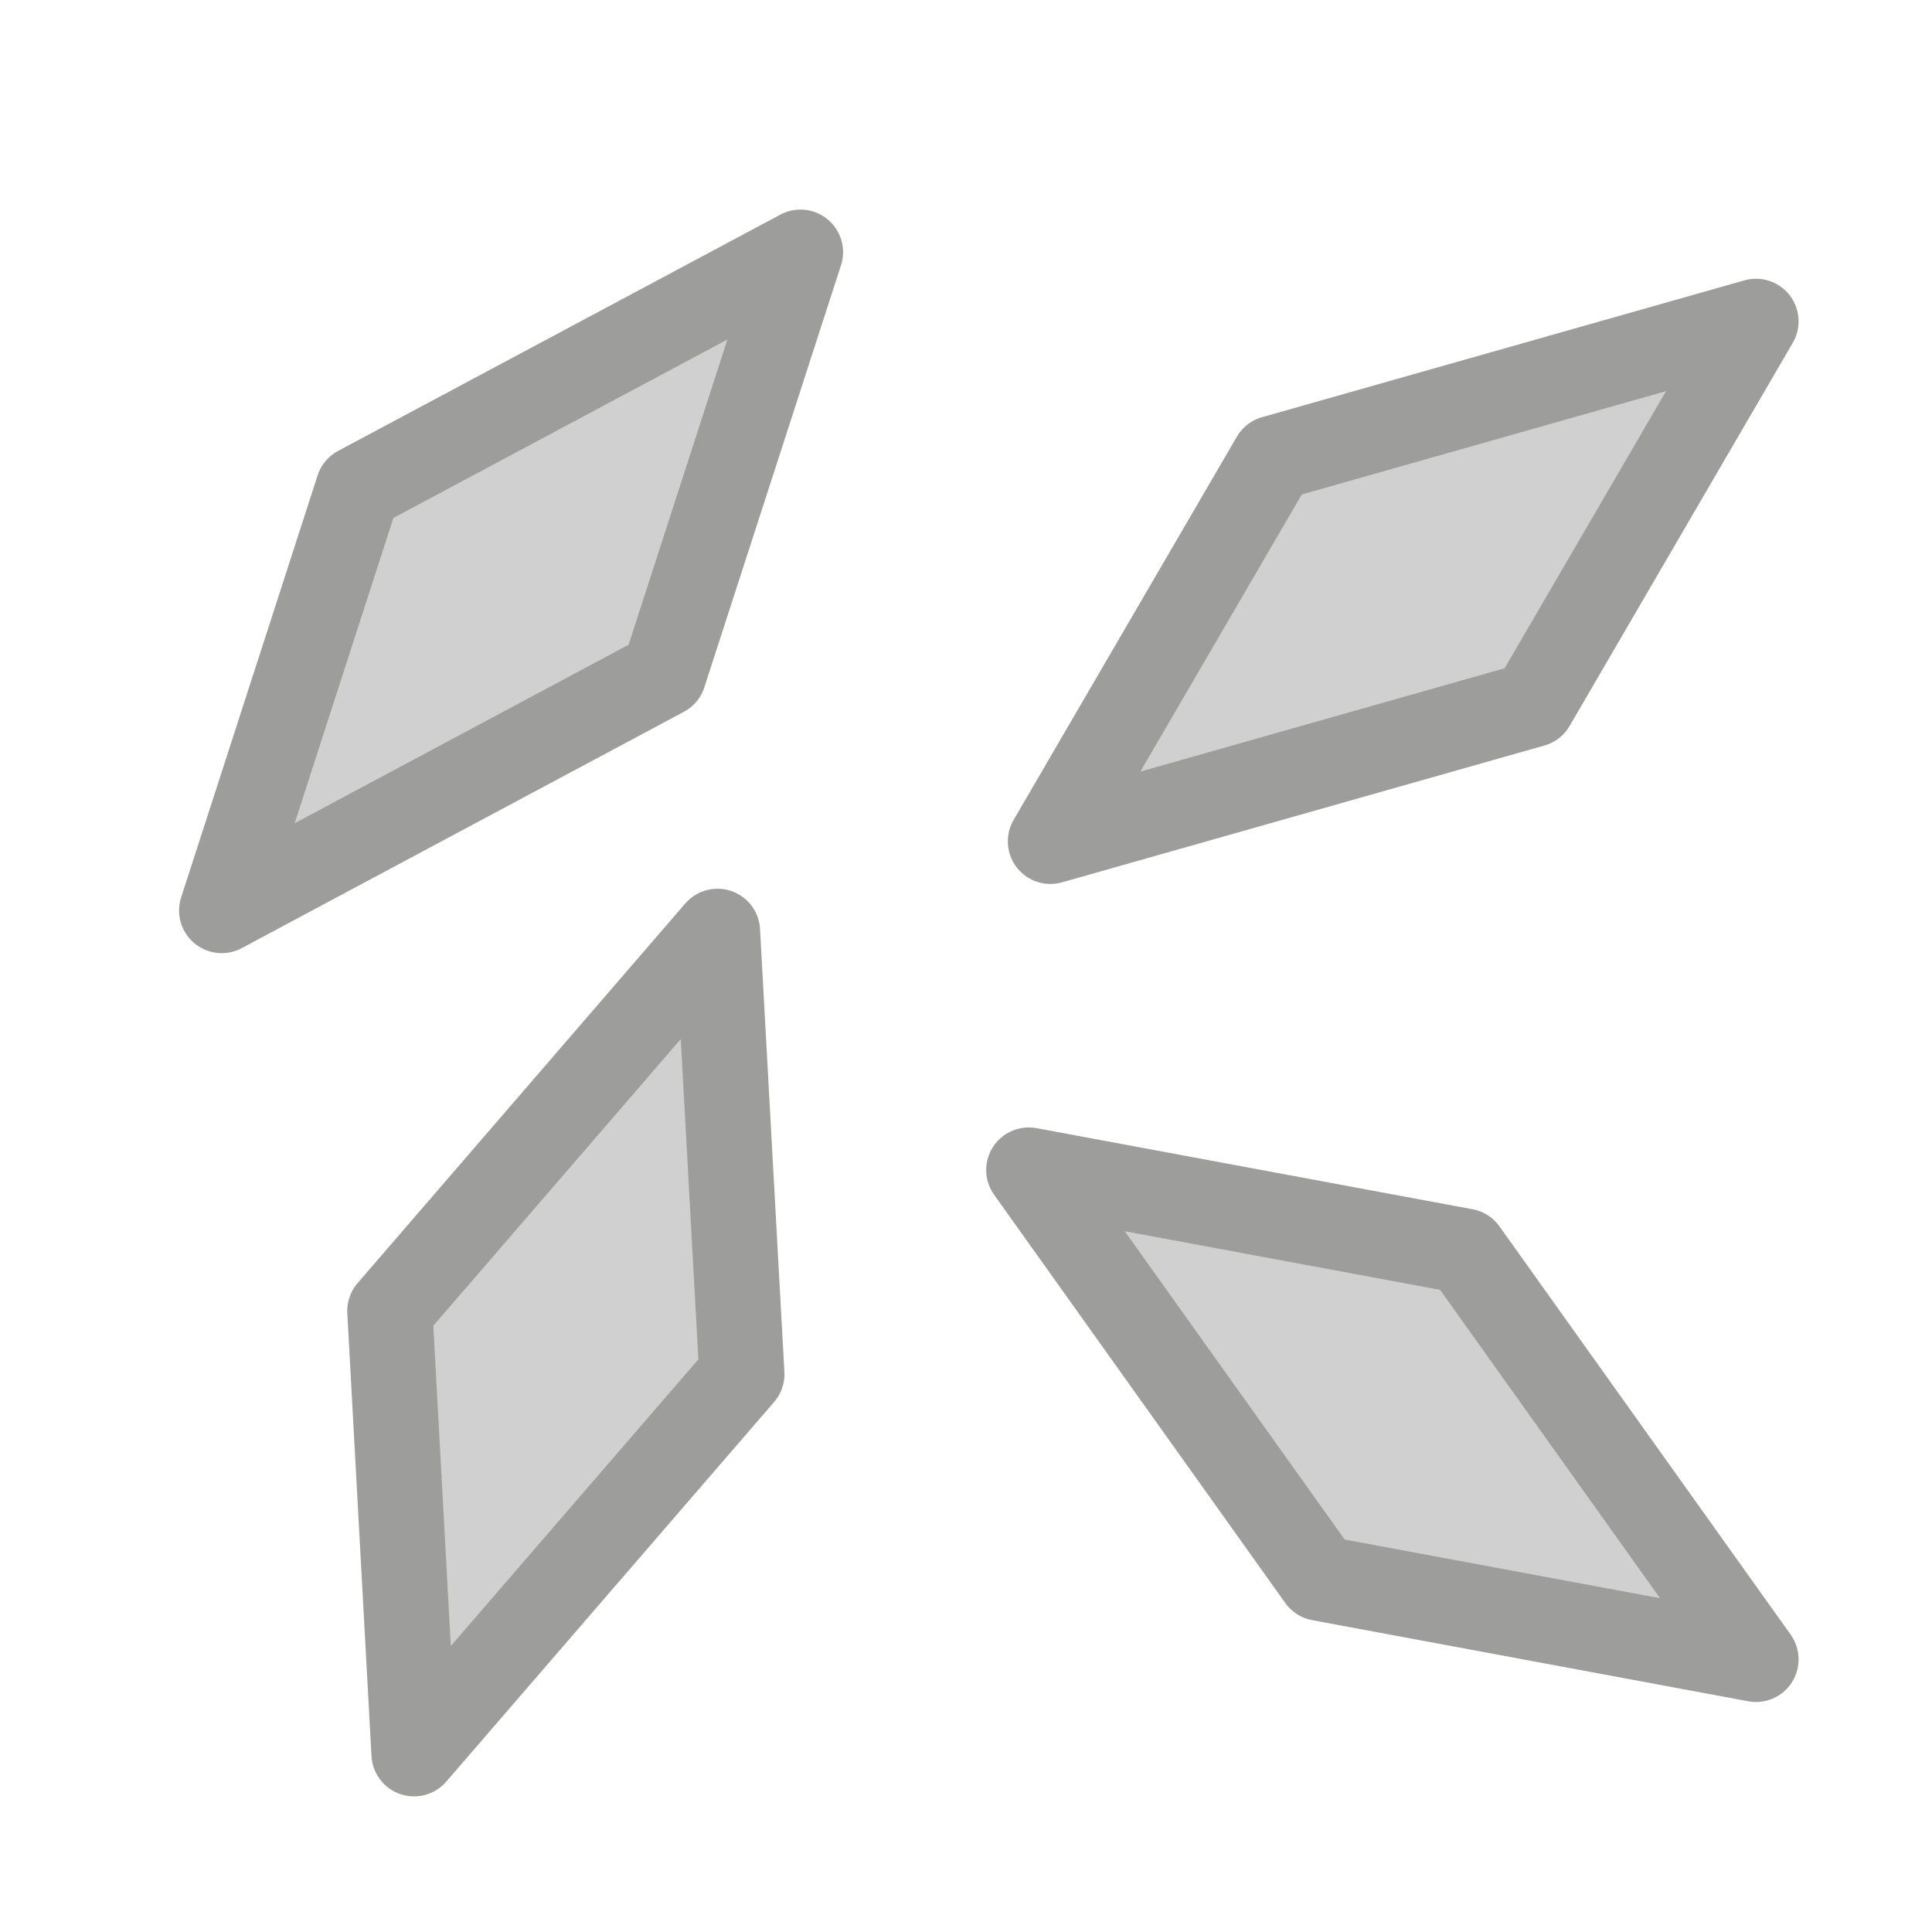 <?xml version="1.0" encoding="utf-8"?>
<!-- Generator: Adobe Illustrator 24.0.1, SVG Export Plug-In . SVG Version: 6.00 Build 0)  -->
<svg version="1.1" id="Layer_1" xmlns="http://www.w3.org/2000/svg" xmlns:xlink="http://www.w3.org/1999/xlink" x="0px" y="0px"
	 viewBox="0 0 11.339 11.339" style="enable-background:new 0 0 11.339 11.339;" xml:space="preserve">
<style type="text/css">
	.st0{fill:#D0D0D0;stroke:#9D9D9C;stroke-width:0.5;stroke-linecap:round;stroke-linejoin:round;stroke-miterlimit:10;}
	.st1{opacity:0.5;fill:#E8F6FE;}
	.st2{clip-path:url(#SVGID_2_);}
	.st3{fill:#D0D0D0;stroke:#9D9D9C;stroke-width:0.404;stroke-linecap:round;stroke-linejoin:round;stroke-miterlimit:10;}
	.st4{fill:#D0D0D0;stroke:#9D9D9C;stroke-width:0.386;stroke-linecap:round;stroke-linejoin:round;stroke-miterlimit:10;}
	.st5{fill:#D0D0D0;stroke:#9D9D9C;stroke-width:0.429;stroke-linecap:round;stroke-linejoin:round;stroke-miterlimit:10;}
	.st6{fill:#D0D0D0;stroke:#9D9D9C;stroke-width:0.383;stroke-linecap:round;stroke-linejoin:round;stroke-miterlimit:10;}
	.st7{fill:#D0D0D0;stroke:#9D9D9C;stroke-width:0.395;stroke-linecap:round;stroke-linejoin:round;stroke-miterlimit:10;}
	.st8{fill:#D0D0D0;stroke:#9D9D9C;stroke-width:0.375;stroke-linecap:round;stroke-linejoin:round;stroke-miterlimit:10;}
	.st9{fill:#D0D0D0;stroke:#9D9D9C;stroke-width:0.377;stroke-linecap:round;stroke-linejoin:round;stroke-miterlimit:10;}
	.st10{fill:#D0D0D0;stroke:#9D9D9C;stroke-width:0.401;stroke-linecap:round;stroke-linejoin:round;stroke-miterlimit:10;}
	.st11{fill:#D0D0D0;stroke:#9D9D9C;stroke-width:0.414;stroke-linecap:round;stroke-linejoin:round;stroke-miterlimit:10;}
	.st12{fill:#D0D0D0;stroke:#9D9D9C;stroke-width:0.454;stroke-linecap:round;stroke-linejoin:round;stroke-miterlimit:10;}
	.st13{fill:#D0D0D0;stroke:#9D9D9C;stroke-width:0.434;stroke-linecap:round;stroke-linejoin:round;stroke-miterlimit:10;}
	.st14{fill:#D0D0D0;stroke:#9D9D9C;stroke-width:0.431;stroke-linecap:round;stroke-linejoin:round;stroke-miterlimit:10;}
	.st15{fill:#D0D0D0;stroke:#9D9D9C;stroke-width:0.428;stroke-linecap:round;stroke-linejoin:round;stroke-miterlimit:10;}
	.st16{fill:#D0D0D0;stroke:#9D9D9C;stroke-width:0.389;stroke-linecap:round;stroke-linejoin:round;stroke-miterlimit:10;}
	.st17{fill:#D0D0D0;stroke:#9D9D9C;stroke-width:0.435;stroke-linecap:round;stroke-linejoin:round;stroke-miterlimit:10;}
	.st18{fill:#D0D0D0;stroke:#9D9D9C;stroke-width:0.406;stroke-linecap:round;stroke-linejoin:round;stroke-miterlimit:10;}
	.st19{fill:#D0D0D0;stroke:#9D9D9C;stroke-width:0.395;stroke-linecap:round;stroke-linejoin:round;stroke-miterlimit:10;}
	.st20{fill:#D0D0D0;stroke:#9D9D9C;stroke-width:0.46;stroke-linecap:round;stroke-linejoin:round;stroke-miterlimit:10;}
	.st21{fill:#D0D0D0;stroke:#9D9D9C;stroke-width:0.397;stroke-linecap:round;stroke-linejoin:round;stroke-miterlimit:10;}
	.st22{fill:#D0D0D0;stroke:#9D9D9C;stroke-width:0.419;stroke-linecap:round;stroke-linejoin:round;stroke-miterlimit:10;}
	.st23{fill:#D0D0D0;stroke:#9D9D9C;stroke-width:0.425;stroke-linecap:round;stroke-linejoin:round;stroke-miterlimit:10;}
	.st24{fill:#D0D0D0;stroke:#9D9D9C;stroke-width:0.41;stroke-linecap:round;stroke-linejoin:round;stroke-miterlimit:10;}
	.st25{fill:#D0D0D0;stroke:#9D9D9C;stroke-width:0.415;stroke-linecap:round;stroke-linejoin:round;stroke-miterlimit:10;}
	.st26{fill:#D0D0D0;stroke:#9D9D9C;stroke-width:0.438;stroke-linecap:round;stroke-linejoin:round;stroke-miterlimit:10;}
	.st27{fill:#D0D0D0;stroke:#9D9D9C;stroke-width:0.376;stroke-linecap:round;stroke-linejoin:round;stroke-miterlimit:10;}
	.st28{fill:#D0D0D0;stroke:#9D9D9C;stroke-width:0.394;stroke-linecap:round;stroke-linejoin:round;stroke-miterlimit:10;}
	.st29{fill:#D0D0D0;stroke:#9D9D9C;stroke-width:0.404;stroke-linecap:round;stroke-linejoin:round;stroke-miterlimit:10;}
	.st30{fill:#D0D0D0;stroke:#9D9D9C;stroke-width:0.385;stroke-linecap:round;stroke-linejoin:round;stroke-miterlimit:10;}
	.st31{fill:#D0D0D0;stroke:#9D9D9C;stroke-width:0.385;stroke-linecap:round;stroke-linejoin:round;stroke-miterlimit:10;}
	.st32{fill:#D0D0D0;stroke:#9D9D9C;stroke-width:0.457;stroke-linecap:round;stroke-linejoin:round;stroke-miterlimit:10;}
	.st33{fill:#D0D0D0;stroke:#9D9D9C;stroke-width:0.384;stroke-linecap:round;stroke-linejoin:round;stroke-miterlimit:10;}
	.st34{fill:#D0D0D0;stroke:#9D9D9C;stroke-width:0.421;stroke-linecap:round;stroke-linejoin:round;stroke-miterlimit:10;}
	.st35{fill:#D0D0D0;stroke:#9D9D9C;stroke-width:0.43;stroke-linecap:round;stroke-linejoin:round;stroke-miterlimit:10;}
	.st36{fill:#D0D0D0;stroke:#9D9D9C;stroke-width:0.456;stroke-linecap:round;stroke-linejoin:round;stroke-miterlimit:10;}
	.st37{fill:#D0D0D0;stroke:#9D9D9C;stroke-width:0.425;stroke-linecap:round;stroke-linejoin:round;stroke-miterlimit:10;}
	.st38{fill:#D0D0D0;stroke:#9D9D9C;stroke-width:0.379;stroke-linecap:round;stroke-linejoin:round;stroke-miterlimit:10;}
	.st39{fill:#D0D0D0;stroke:#9D9D9C;stroke-width:0.398;stroke-linecap:round;stroke-linejoin:round;stroke-miterlimit:10;}
	.st40{fill:#D0D0D0;stroke:#9D9D9C;stroke-width:0.404;stroke-linecap:round;stroke-linejoin:round;stroke-miterlimit:10;}
	.st41{fill:#D0D0D0;stroke:#9D9D9C;stroke-width:0.406;stroke-linecap:round;stroke-linejoin:round;stroke-miterlimit:10;}
	.st42{fill:#D0D0D0;stroke:#9D9D9C;stroke-width:0.387;stroke-linecap:round;stroke-linejoin:round;stroke-miterlimit:10;}
	.st43{fill:#D0D0D0;stroke:#9D9D9C;stroke-width:0.444;stroke-linecap:round;stroke-linejoin:round;stroke-miterlimit:10;}
	.st44{fill:#D0D0D0;stroke:#9D9D9C;stroke-width:0.424;stroke-linecap:round;stroke-linejoin:round;stroke-miterlimit:10;}
	.st45{fill:#D0D0D0;stroke:#9D9D9C;stroke-width:0.444;stroke-linecap:round;stroke-linejoin:round;stroke-miterlimit:10;}
	.st46{fill:#D0D0D0;stroke:#9D9D9C;stroke-width:0.435;stroke-linecap:round;stroke-linejoin:round;stroke-miterlimit:10;}
	.st47{fill:#D0D0D0;stroke:#9D9D9C;stroke-width:0.432;stroke-linecap:round;stroke-linejoin:round;stroke-miterlimit:10;}
	.st48{fill:#D0D0D0;stroke:#9D9D9C;stroke-width:0.39;stroke-linecap:round;stroke-linejoin:round;stroke-miterlimit:10;}
	.st49{fill:#D0D0D0;stroke:#9D9D9C;stroke-width:0.391;stroke-linecap:round;stroke-linejoin:round;stroke-miterlimit:10;}
	.st50{fill:#D0D0D0;stroke:#9D9D9C;stroke-width:0.404;stroke-linecap:round;stroke-linejoin:round;stroke-miterlimit:10;}
	.st51{fill:#D0D0D0;stroke:#9D9D9C;stroke-width:0.461;stroke-linecap:round;stroke-linejoin:round;stroke-miterlimit:10;}
	.st52{fill:#D0D0D0;stroke:#9D9D9C;stroke-width:0.39;stroke-linecap:round;stroke-linejoin:round;stroke-miterlimit:10;}
	.st53{fill:#D0D0D0;stroke:#9D9D9C;stroke-width:0.44;stroke-linecap:round;stroke-linejoin:round;stroke-miterlimit:10;}
	.st54{fill:#D0D0D0;stroke:#9D9D9C;stroke-width:0.408;stroke-linecap:round;stroke-linejoin:round;stroke-miterlimit:10;}
	.st55{fill:#D0D0D0;stroke:#9D9D9C;stroke-width:0.432;stroke-linecap:round;stroke-linejoin:round;stroke-miterlimit:10;}
	.st56{fill:#D0D0D0;stroke:#9D9D9C;stroke-width:0.459;stroke-linecap:round;stroke-linejoin:round;stroke-miterlimit:10;}
	.st57{fill:#D0D0D0;stroke:#9D9D9C;stroke-width:0.429;stroke-linecap:round;stroke-linejoin:round;stroke-miterlimit:10;}
	.st58{fill:#D0D0D0;stroke:#9D9D9C;stroke-width:0.381;stroke-linecap:round;stroke-linejoin:round;stroke-miterlimit:10;}
	.st59{fill:#D0D0D0;stroke:#9D9D9C;stroke-width:0.394;stroke-linecap:round;stroke-linejoin:round;stroke-miterlimit:10;}
	.st60{fill:#D0D0D0;stroke:#9D9D9C;stroke-width:0.392;stroke-linecap:round;stroke-linejoin:round;stroke-miterlimit:10;}
	.st61{fill:#D0D0D0;stroke:#9D9D9C;stroke-width:0.422;stroke-linecap:round;stroke-linejoin:round;stroke-miterlimit:10;}
	.st62{fill:#D0D0D0;stroke:#9D9D9C;stroke-width:0.424;stroke-linecap:round;stroke-linejoin:round;stroke-miterlimit:10;}
	.st63{fill:#D0D0D0;stroke:#9D9D9C;stroke-width:0.408;stroke-linecap:round;stroke-linejoin:round;stroke-miterlimit:10;}
	.st64{fill:#D0D0D0;stroke:#9D9D9C;stroke-width:0.414;stroke-linecap:round;stroke-linejoin:round;stroke-miterlimit:10;}
	.st65{fill:#D0D0D0;stroke:#9D9D9C;stroke-width:0.379;stroke-linecap:round;stroke-linejoin:round;stroke-miterlimit:10;}
	.st66{fill:#D0D0D0;stroke:#9D9D9C;stroke-width:0.437;stroke-linecap:round;stroke-linejoin:round;stroke-miterlimit:10;}
	.st67{fill:#D0D0D0;stroke:#9D9D9C;stroke-width:0.418;stroke-linecap:round;stroke-linejoin:round;stroke-miterlimit:10;}
	.st68{fill:#D0D0D0;stroke:#9D9D9C;stroke-width:0.4;stroke-linecap:round;stroke-linejoin:round;stroke-miterlimit:10;}
	.st69{fill:#D0D0D0;stroke:#9D9D9C;stroke-width:0.404;stroke-linecap:round;stroke-linejoin:round;stroke-miterlimit:10;}
	.st70{fill:#D0D0D0;stroke:#9D9D9C;stroke-width:0.435;stroke-linecap:round;stroke-linejoin:round;stroke-miterlimit:10;}
	.st71{fill:#D0D0D0;stroke:#9D9D9C;stroke-width:0.386;stroke-linecap:round;stroke-linejoin:round;stroke-miterlimit:10;}
	.st72{fill:#D0D0D0;stroke:#9D9D9C;stroke-width:0.393;stroke-linecap:round;stroke-linejoin:round;stroke-miterlimit:10;}
	.st73{fill:#D0D0D0;stroke:#9D9D9C;stroke-width:0.406;stroke-linecap:round;stroke-linejoin:round;stroke-miterlimit:10;}
	.st74{fill:#D0D0D0;stroke:#9D9D9C;stroke-width:0.423;stroke-linecap:round;stroke-linejoin:round;stroke-miterlimit:10;}
	.st75{fill:#D0D0D0;stroke:#9D9D9C;stroke-width:0.436;stroke-linecap:round;stroke-linejoin:round;stroke-miterlimit:10;}
	.st76{fill:#D0D0D0;stroke:#9D9D9C;stroke-width:0.441;stroke-linecap:round;stroke-linejoin:round;stroke-miterlimit:10;}
	.st77{fill:#D0D0D0;stroke:#9D9D9C;stroke-width:0.421;stroke-linecap:round;stroke-linejoin:round;stroke-miterlimit:10;}
	.st78{fill:#D0D0D0;stroke:#9D9D9C;stroke-width:0.432;stroke-linecap:round;stroke-linejoin:round;stroke-miterlimit:10;}
	.st79{fill:#D0D0D0;stroke:#9D9D9C;stroke-width:0.45;stroke-linecap:round;stroke-linejoin:round;stroke-miterlimit:10;}
	.st80{fill:#D0D0D0;stroke:#9D9D9C;stroke-width:0.376;stroke-linecap:round;stroke-linejoin:round;stroke-miterlimit:10;}
	.st81{fill:#D0D0D0;stroke:#9D9D9C;stroke-width:0.386;stroke-linecap:round;stroke-linejoin:round;stroke-miterlimit:10;}
	.st82{fill:#D0D0D0;stroke:#9D9D9C;stroke-width:0.392;stroke-linecap:round;stroke-linejoin:round;stroke-miterlimit:10;}
	.st83{fill:#D0D0D0;stroke:#9D9D9C;stroke-width:0.408;stroke-linecap:round;stroke-linejoin:round;stroke-miterlimit:10;}
	.st84{fill:#D0D0D0;stroke:#9D9D9C;stroke-width:0.454;stroke-linecap:round;stroke-linejoin:round;stroke-miterlimit:10;}
	.st85{fill:#D0D0D0;stroke:#9D9D9C;stroke-width:0.424;stroke-linecap:round;stroke-linejoin:round;stroke-miterlimit:10;}
	.st86{fill:#D0D0D0;stroke:#9D9D9C;stroke-width:0.405;stroke-linecap:round;stroke-linejoin:round;stroke-miterlimit:10;}
	.st87{fill:#D0D0D0;stroke:#9D9D9C;stroke-width:0.44;stroke-linecap:round;stroke-linejoin:round;stroke-miterlimit:10;}
	.st88{fill:#D0D0D0;stroke:#9D9D9C;stroke-width:0.424;stroke-linecap:round;stroke-linejoin:round;stroke-miterlimit:10;}
	.st89{fill:#D0D0D0;stroke:#9D9D9C;stroke-width:0.457;stroke-linecap:round;stroke-linejoin:round;stroke-miterlimit:10;}
	.st90{fill:#D0D0D0;stroke:#9D9D9C;stroke-width:0.45;stroke-linecap:round;stroke-linejoin:round;stroke-miterlimit:10;}
	.st91{fill:#D0D0D0;stroke:#9D9D9C;stroke-width:0.39;stroke-linecap:round;stroke-linejoin:round;stroke-miterlimit:10;}
	.st92{fill:#D0D0D0;stroke:#9D9D9C;stroke-width:0.403;stroke-linecap:round;stroke-linejoin:round;stroke-miterlimit:10;}
	.st93{fill:#D0D0D0;stroke:#9D9D9C;stroke-width:0.393;stroke-linecap:round;stroke-linejoin:round;stroke-miterlimit:10;}
	.st94{fill:#D0D0D0;stroke:#9D9D9C;stroke-width:0.458;stroke-linecap:round;stroke-linejoin:round;stroke-miterlimit:10;}
	.st95{fill:#D0D0D0;stroke:#9D9D9C;stroke-width:0.411;stroke-linecap:round;stroke-linejoin:round;stroke-miterlimit:10;}
	.st96{fill:#D0D0D0;stroke:#9D9D9C;stroke-width:0.382;stroke-linecap:round;stroke-linejoin:round;stroke-miterlimit:10;}
	.st97{fill:#D0D0D0;stroke:#9D9D9C;stroke-width:0.428;stroke-linecap:round;stroke-linejoin:round;stroke-miterlimit:10;}
	.st98{fill:#D0D0D0;stroke:#9D9D9C;stroke-width:0.412;stroke-linecap:round;stroke-linejoin:round;stroke-miterlimit:10;}
	.st99{fill:#D0D0D0;stroke:#9D9D9C;stroke-width:0.414;stroke-linecap:round;stroke-linejoin:round;stroke-miterlimit:10;}
	.st100{fill:#D0D0D0;stroke:#9D9D9C;stroke-width:0.384;stroke-linecap:round;stroke-linejoin:round;stroke-miterlimit:10;}
	.st101{fill:#D0D0D0;stroke:#9D9D9C;stroke-width:0.453;stroke-linecap:round;stroke-linejoin:round;stroke-miterlimit:10;}
	.st102{fill:#D0D0D0;stroke:#9D9D9C;stroke-width:0.446;stroke-linecap:round;stroke-linejoin:round;stroke-miterlimit:10;}
	.st103{fill:#D0D0D0;stroke:#9D9D9C;stroke-width:0.396;stroke-linecap:round;stroke-linejoin:round;stroke-miterlimit:10;}
	.st104{fill:#D0D0D0;stroke:#9D9D9C;stroke-width:0.394;stroke-linecap:round;stroke-linejoin:round;stroke-miterlimit:10;}
	.st105{fill:#D0D0D0;stroke:#9D9D9C;stroke-width:0.456;stroke-linecap:round;stroke-linejoin:round;stroke-miterlimit:10;}
	.st106{fill:#D0D0D0;stroke:#9D9D9C;stroke-width:0.377;stroke-linecap:round;stroke-linejoin:round;stroke-miterlimit:10;}
	.st107{fill:#D0D0D0;stroke:#9D9D9C;stroke-width:0.422;stroke-linecap:round;stroke-linejoin:round;stroke-miterlimit:10;}
	.st108{fill:#D0D0D0;stroke:#9D9D9C;stroke-width:0.405;stroke-linecap:round;stroke-linejoin:round;stroke-miterlimit:10;}
	.st109{fill:#D0D0D0;stroke:#9D9D9C;stroke-width:0.418;stroke-linecap:round;stroke-linejoin:round;stroke-miterlimit:10;}
	.st110{fill:#D0D0D0;stroke:#9D9D9C;stroke-width:0.43;stroke-linecap:round;stroke-linejoin:round;stroke-miterlimit:10;}
	.st111{fill:#D0D0D0;stroke:#9D9D9C;stroke-width:0.438;stroke-linecap:round;stroke-linejoin:round;stroke-miterlimit:10;}
	.st112{fill:#D0D0D0;stroke:#9D9D9C;stroke-width:0.431;stroke-linecap:round;stroke-linejoin:round;stroke-miterlimit:10;}
	.st113{fill:#D0D0D0;stroke:#9D9D9C;stroke-width:0.431;stroke-linecap:round;stroke-linejoin:round;stroke-miterlimit:10;}
	.st114{fill:#D0D0D0;stroke:#9D9D9C;stroke-width:0.448;stroke-linecap:round;stroke-linejoin:round;stroke-miterlimit:10;}
	.st115{fill:#D0D0D0;stroke:#9D9D9C;stroke-width:0.384;stroke-linecap:round;stroke-linejoin:round;stroke-miterlimit:10;}
	.st116{fill:#D0D0D0;stroke:#9D9D9C;stroke-width:0.427;stroke-linecap:round;stroke-linejoin:round;stroke-miterlimit:10;}
	.st117{fill:#D0D0D0;stroke:#9D9D9C;stroke-width:0.403;stroke-linecap:round;stroke-linejoin:round;stroke-miterlimit:10;}
	.st118{fill:#D0D0D0;stroke:#9D9D9C;stroke-width:0.451;stroke-linecap:round;stroke-linejoin:round;stroke-miterlimit:10;}
	.st119{fill:#D0D0D0;stroke:#9D9D9C;stroke-width:0.404;stroke-linecap:round;stroke-linejoin:round;stroke-miterlimit:10;}
	.st120{fill:#D0D0D0;stroke:#9D9D9C;stroke-width:0.45;stroke-linecap:round;stroke-linejoin:round;stroke-miterlimit:10;}
	.st121{fill:#D0D0D0;stroke:#9D9D9C;stroke-width:0.42;stroke-linecap:round;stroke-linejoin:round;stroke-miterlimit:10;}
	.st122{fill:#D0D0D0;stroke:#9D9D9C;stroke-width:0.394;stroke-linecap:round;stroke-linejoin:round;stroke-miterlimit:10;}
	.st123{fill:#D0D0D0;stroke:#9D9D9C;stroke-width:0.461;stroke-linecap:round;stroke-linejoin:round;stroke-miterlimit:10;}
	.st124{fill:#D0D0D0;stroke:#9D9D9C;stroke-width:0.387;stroke-linecap:round;stroke-linejoin:round;stroke-miterlimit:10;}
	.st125{fill:#D0D0D0;stroke:#9D9D9C;stroke-width:0.44;stroke-linecap:round;stroke-linejoin:round;stroke-miterlimit:10;}
	.st126{fill:#D0D0D0;stroke:#9D9D9C;stroke-width:0.402;stroke-linecap:round;stroke-linejoin:round;stroke-miterlimit:10;}
	.st127{fill:#D0D0D0;stroke:#9D9D9C;stroke-width:0.452;stroke-linecap:round;stroke-linejoin:round;stroke-miterlimit:10;}
	.st128{fill:#D0D0D0;stroke:#9D9D9C;stroke-width:0.431;stroke-linecap:round;stroke-linejoin:round;stroke-miterlimit:10;}
	.st129{fill:#A9CBDF;}
	.st130{clip-path:url(#SVGID_4_);}
	
		.st131{clip-path:url(#SVGID_4_);fill:#D0D0D0;stroke:#9D9D9C;stroke-width:0.421;stroke-linecap:round;stroke-linejoin:round;stroke-miterlimit:10;}
	.st132{fill:#D0D0D0;stroke:#9D9D9C;stroke-width:0.411;stroke-linecap:round;stroke-linejoin:round;stroke-miterlimit:10;}
	.st133{fill:#D0D0D0;stroke:#9D9D9C;stroke-width:0.457;stroke-linecap:round;stroke-linejoin:round;stroke-miterlimit:10;}
	.st134{fill:#D0D0D0;stroke:#9D9D9C;stroke-width:0.408;stroke-linecap:round;stroke-linejoin:round;stroke-miterlimit:10;}
	.st135{fill:#D0D0D0;stroke:#9D9D9C;stroke-width:0.426;stroke-linecap:round;stroke-linejoin:round;stroke-miterlimit:10;}
	.st136{fill:#D0D0D0;stroke:#9D9D9C;stroke-width:0.407;stroke-linecap:round;stroke-linejoin:round;stroke-miterlimit:10;}
	.st137{fill:#D0D0D0;stroke:#9D9D9C;stroke-width:0.408;stroke-linecap:round;stroke-linejoin:round;stroke-miterlimit:10;}
	.st138{fill:#D0D0D0;stroke:#9D9D9C;stroke-width:0.386;stroke-linecap:round;stroke-linejoin:round;stroke-miterlimit:10;}
	.st139{fill:#D0D0D0;stroke:#9D9D9C;stroke-width:0.395;stroke-linecap:round;stroke-linejoin:round;stroke-miterlimit:10;}
	.st140{fill:#D0D0D0;stroke:#9D9D9C;stroke-width:0.421;stroke-linecap:round;stroke-linejoin:round;stroke-miterlimit:10;}
	.st141{fill:#D0D0D0;stroke:#9D9D9C;stroke-width:0.403;stroke-linecap:round;stroke-linejoin:round;stroke-miterlimit:10;}
	.st142{fill:#D0D0D0;stroke:#9D9D9C;stroke-width:0.394;stroke-linecap:round;stroke-linejoin:round;stroke-miterlimit:10;}
	.st143{fill:#D0D0D0;stroke:#9D9D9C;stroke-width:0.448;stroke-linecap:round;stroke-linejoin:round;stroke-miterlimit:10;}
	.st144{fill:#D0D0D0;stroke:#9D9D9C;stroke-width:0.457;stroke-linecap:round;stroke-linejoin:round;stroke-miterlimit:10;}
	.st145{fill:#D0D0D0;stroke:#9D9D9C;stroke-width:0.414;stroke-linecap:round;stroke-linejoin:round;stroke-miterlimit:10;}
	.st146{fill:#D0D0D0;stroke:#9D9D9C;stroke-width:0.453;stroke-linecap:round;stroke-linejoin:round;stroke-miterlimit:10;}
	.st147{fill:#D0D0D0;stroke:#9D9D9C;stroke-width:0.444;stroke-linecap:round;stroke-linejoin:round;stroke-miterlimit:10;}
	.st148{fill:#D0D0D0;stroke:#9D9D9C;stroke-width:0.424;stroke-linecap:round;stroke-linejoin:round;stroke-miterlimit:10;}
	.st149{fill:#D0D0D0;stroke:#9D9D9C;stroke-width:0.455;stroke-linecap:round;stroke-linejoin:round;stroke-miterlimit:10;}
	.st150{fill:#D0D0D0;stroke:#9D9D9C;stroke-width:0.381;stroke-linecap:round;stroke-linejoin:round;stroke-miterlimit:10;}
	.st151{fill:#D0D0D0;stroke:#9D9D9C;stroke-width:0.445;stroke-linecap:round;stroke-linejoin:round;stroke-miterlimit:10;}
	.st152{fill:#D0D0D0;stroke:#9D9D9C;stroke-width:0.378;stroke-linecap:round;stroke-linejoin:round;stroke-miterlimit:10;}
	.st153{fill:#D0D0D0;stroke:#9D9D9C;stroke-width:0.413;stroke-linecap:round;stroke-linejoin:round;stroke-miterlimit:10;}
	.st154{fill:#D0D0D0;stroke:#9D9D9C;stroke-width:0.441;stroke-linecap:round;stroke-linejoin:round;stroke-miterlimit:10;}
	.st155{fill:#D0D0D0;stroke:#9D9D9C;stroke-width:0.401;stroke-linecap:round;stroke-linejoin:round;stroke-miterlimit:10;}
	.st156{fill:#D0D0D0;stroke:#9D9D9C;stroke-width:0.404;stroke-linecap:round;stroke-linejoin:round;stroke-miterlimit:10;}
	.st157{fill:#D0D0D0;stroke:#9D9D9C;stroke-width:0.38;stroke-linecap:round;stroke-linejoin:round;stroke-miterlimit:10;}
	.st158{fill:#D0D0D0;stroke:#9D9D9C;stroke-width:0.392;stroke-linecap:round;stroke-linejoin:round;stroke-miterlimit:10;}
	.st159{fill:#D0D0D0;stroke:#9D9D9C;stroke-width:0.452;stroke-linecap:round;stroke-linejoin:round;stroke-miterlimit:10;}
	.st160{fill:#D0D0D0;stroke:#9D9D9C;stroke-width:0.401;stroke-linecap:round;stroke-linejoin:round;stroke-miterlimit:10;}
	.st161{fill:#D0D0D0;stroke:#9D9D9C;stroke-width:0.462;stroke-linecap:round;stroke-linejoin:round;stroke-miterlimit:10;}
	.st162{fill:#D0D0D0;stroke:#9D9D9C;stroke-width:0.444;stroke-linecap:round;stroke-linejoin:round;stroke-miterlimit:10;}
	.st163{fill:#D0D0D0;stroke:#9D9D9C;stroke-width:0.389;stroke-linecap:round;stroke-linejoin:round;stroke-miterlimit:10;}
	.st164{fill:#D0D0D0;stroke:#9D9D9C;stroke-width:0.39;stroke-linecap:round;stroke-linejoin:round;stroke-miterlimit:10;}
	.st165{fill:#D0D0D0;stroke:#9D9D9C;stroke-width:0.425;stroke-linecap:round;stroke-linejoin:round;stroke-miterlimit:10;}
	.st166{fill:#D0D0D0;stroke:#9D9D9C;stroke-width:0.415;stroke-linecap:round;stroke-linejoin:round;stroke-miterlimit:10;}
	.st167{fill:#D0D0D0;stroke:#9D9D9C;stroke-width:0.404;stroke-linecap:round;stroke-linejoin:round;stroke-miterlimit:10;}
	.st168{fill:#D0D0D0;stroke:#9D9D9C;stroke-width:0.398;stroke-linecap:round;stroke-linejoin:round;stroke-miterlimit:10;}
	.st169{fill:#D0D0D0;stroke:#9D9D9C;stroke-width:0.439;stroke-linecap:round;stroke-linejoin:round;stroke-miterlimit:10;}
	.st170{fill:#D0D0D0;stroke:#9D9D9C;stroke-width:0.39;stroke-linecap:round;stroke-linejoin:round;stroke-miterlimit:10;}
	.st171{fill:#D0D0D0;stroke:#9D9D9C;stroke-width:0.381;stroke-linecap:round;stroke-linejoin:round;stroke-miterlimit:10;}
	.st172{fill:#D0D0D0;stroke:#9D9D9C;stroke-width:0.414;stroke-linecap:round;stroke-linejoin:round;stroke-miterlimit:10;}
	.st173{fill:#D0D0D0;stroke:#9D9D9C;stroke-width:0.422;stroke-linecap:round;stroke-linejoin:round;stroke-miterlimit:10;}
	.st174{fill:#D0D0D0;stroke:#9D9D9C;stroke-width:0.448;stroke-linecap:round;stroke-linejoin:round;stroke-miterlimit:10;}
	.st175{fill:#D0D0D0;stroke:#9D9D9C;stroke-width:0.378;stroke-linecap:round;stroke-linejoin:round;stroke-miterlimit:10;}
	.st176{fill:#D0D0D0;stroke:#9D9D9C;stroke-width:0.457;stroke-linecap:round;stroke-linejoin:round;stroke-miterlimit:10;}
	.st177{fill:#D0D0D0;stroke:#9D9D9C;stroke-width:0.38;stroke-linecap:round;stroke-linejoin:round;stroke-miterlimit:10;}
	.st178{fill:#D0D0D0;stroke:#9D9D9C;stroke-width:0.387;stroke-linecap:round;stroke-linejoin:round;stroke-miterlimit:10;}
	.st179{fill:#D0D0D0;stroke:#9D9D9C;stroke-width:0.414;stroke-linecap:round;stroke-linejoin:round;stroke-miterlimit:10;}
	.st180{fill:#D0D0D0;stroke:#9D9D9C;stroke-width:0.416;stroke-linecap:round;stroke-linejoin:round;stroke-miterlimit:10;}
	.st181{fill:#D0D0D0;stroke:#9D9D9C;stroke-width:0.418;stroke-linecap:round;stroke-linejoin:round;stroke-miterlimit:10;}
	.st182{fill:#D0D0D0;stroke:#9D9D9C;stroke-width:0.426;stroke-linecap:round;stroke-linejoin:round;stroke-miterlimit:10;}
	.st183{fill:#D0D0D0;stroke:#9D9D9C;stroke-width:0.404;stroke-linecap:round;stroke-linejoin:round;stroke-miterlimit:10;}
	.st184{fill:#D0D0D0;stroke:#9D9D9C;stroke-width:0.459;stroke-linecap:round;stroke-linejoin:round;stroke-miterlimit:10;}
	.st185{fill:#D0D0D0;stroke:#9D9D9C;stroke-width:0.417;stroke-linecap:round;stroke-linejoin:round;stroke-miterlimit:10;}
	.st186{fill:#D0D0D0;stroke:#9D9D9C;stroke-width:0.382;stroke-linecap:round;stroke-linejoin:round;stroke-miterlimit:10;}
	.st187{fill:#D0D0D0;stroke:#9D9D9C;stroke-width:0.452;stroke-linecap:round;stroke-linejoin:round;stroke-miterlimit:10;}
	.st188{fill:#D0D0D0;stroke:#9D9D9C;stroke-width:0.423;stroke-linecap:round;stroke-linejoin:round;stroke-miterlimit:10;}
	.st189{fill:#D0D0D0;stroke:#9D9D9C;stroke-width:0.431;stroke-linecap:round;stroke-linejoin:round;stroke-miterlimit:10;}
	.st190{fill:#D0D0D0;stroke:#9D9D9C;stroke-width:0.385;stroke-linecap:round;stroke-linejoin:round;stroke-miterlimit:10;}
	.st191{fill:#D0D0D0;stroke:#9D9D9C;stroke-width:0.398;stroke-linecap:round;stroke-linejoin:round;stroke-miterlimit:10;}
	.st192{fill:#D0D0D0;stroke:#9D9D9C;stroke-width:0.45;stroke-linecap:round;stroke-linejoin:round;stroke-miterlimit:10;}
	.st193{fill:#D0D0D0;stroke:#9D9D9C;stroke-width:0.376;stroke-linecap:round;stroke-linejoin:round;stroke-miterlimit:10;}
	.st194{fill:#D0D0D0;stroke:#9D9D9C;stroke-width:0.461;stroke-linecap:round;stroke-linejoin:round;stroke-miterlimit:10;}
	.st195{fill:#D0D0D0;stroke:#9D9D9C;stroke-width:0.39;stroke-linecap:round;stroke-linejoin:round;stroke-miterlimit:10;}
	.st196{fill:#D0D0D0;stroke:#9D9D9C;stroke-width:0.377;stroke-linecap:round;stroke-linejoin:round;stroke-miterlimit:10;}
	.st197{fill:#D0D0D0;stroke:#9D9D9C;stroke-width:0.417;stroke-linecap:round;stroke-linejoin:round;stroke-miterlimit:10;}
	.st198{fill:#D0D0D0;stroke:#9D9D9C;stroke-width:0.454;stroke-linecap:round;stroke-linejoin:round;stroke-miterlimit:10;}
	.st199{fill:#D0D0D0;stroke:#9D9D9C;stroke-width:0.438;stroke-linecap:round;stroke-linejoin:round;stroke-miterlimit:10;}
	.st200{fill:#D0D0D0;stroke:#9D9D9C;stroke-width:0.437;stroke-linecap:round;stroke-linejoin:round;stroke-miterlimit:10;}
	.st201{fill:#D0D0D0;stroke:#9D9D9C;stroke-width:0.463;stroke-linecap:round;stroke-linejoin:round;stroke-miterlimit:10;}
	.st202{fill:#D0D0D0;stroke:#9D9D9C;stroke-width:0.456;stroke-linecap:round;stroke-linejoin:round;stroke-miterlimit:10;}
	.st203{fill:#D0D0D0;stroke:#9D9D9C;stroke-width:0.393;stroke-linecap:round;stroke-linejoin:round;stroke-miterlimit:10;}
	.st204{fill:#D0D0D0;stroke:#9D9D9C;stroke-width:0.426;stroke-linecap:round;stroke-linejoin:round;stroke-miterlimit:10;}
	.st205{fill:#D0D0D0;stroke:#9D9D9C;stroke-width:0.4;stroke-linecap:round;stroke-linejoin:round;stroke-miterlimit:10;}
	.st206{fill:#D0D0D0;stroke:#9D9D9C;stroke-width:0.439;stroke-linecap:round;stroke-linejoin:round;stroke-miterlimit:10;}
	.st207{fill:#D0D0D0;stroke:#9D9D9C;stroke-width:0.439;stroke-linecap:round;stroke-linejoin:round;stroke-miterlimit:10;}
	.st208{fill:#D0D0D0;stroke:#9D9D9C;stroke-width:0.388;stroke-linecap:round;stroke-linejoin:round;stroke-miterlimit:10;}
	.st209{fill:#D0D0D0;stroke:#9D9D9C;stroke-width:0.418;stroke-linecap:round;stroke-linejoin:round;stroke-miterlimit:10;}
	.st210{fill:#D0D0D0;stroke:#9D9D9C;stroke-width:0.462;stroke-linecap:round;stroke-linejoin:round;stroke-miterlimit:10;}
	.st211{fill:#D0D0D0;stroke:#9D9D9C;stroke-width:0.434;stroke-linecap:round;stroke-linejoin:round;stroke-miterlimit:10;}
	.st212{fill:#D0D0D0;stroke:#9D9D9C;stroke-width:0.41;stroke-linecap:round;stroke-linejoin:round;stroke-miterlimit:10;}
	.st213{fill:#D0D0D0;stroke:#9D9D9C;stroke-width:0.446;stroke-linecap:round;stroke-linejoin:round;stroke-miterlimit:10;}
	.st214{fill:#D0D0D0;stroke:#9D9D9C;stroke-width:0.454;stroke-linecap:round;stroke-linejoin:round;stroke-miterlimit:10;}
	.st215{fill:#D0D0D0;stroke:#9D9D9C;stroke-width:0.381;stroke-linecap:round;stroke-linejoin:round;stroke-miterlimit:10;}
	.st216{fill:#D0D0D0;stroke:#9D9D9C;stroke-width:0.442;stroke-linecap:round;stroke-linejoin:round;stroke-miterlimit:10;}
	.st217{fill:#D0D0D0;stroke:#9D9D9C;stroke-width:0.443;stroke-linecap:round;stroke-linejoin:round;stroke-miterlimit:10;}
	.st218{fill:#D0D0D0;stroke:#9D9D9C;stroke-width:0.382;stroke-linecap:round;stroke-linejoin:round;stroke-miterlimit:10;}
	.st219{fill:#D0D0D0;stroke:#9D9D9C;stroke-width:0.403;stroke-linecap:round;stroke-linejoin:round;stroke-miterlimit:10;}
	.st220{fill:#D0D0D0;stroke:#9D9D9C;stroke-width:0.387;stroke-linecap:round;stroke-linejoin:round;stroke-miterlimit:10;}
	.st221{fill:#D0D0D0;stroke:#9D9D9C;stroke-width:0.46;stroke-linecap:round;stroke-linejoin:round;stroke-miterlimit:10;}
	.st222{fill:#D0D0D0;stroke:#9D9D9C;stroke-width:0.401;stroke-linecap:round;stroke-linejoin:round;stroke-miterlimit:10;}
	.st223{fill:#D0D0D0;stroke:#9D9D9C;stroke-width:0.423;stroke-linecap:round;stroke-linejoin:round;stroke-miterlimit:10;}
	.st224{fill:#D0D0D0;stroke:#9D9D9C;stroke-width:0.399;stroke-linecap:round;stroke-linejoin:round;stroke-miterlimit:10;}
	.st225{fill:#D0D0D0;stroke:#9D9D9C;stroke-width:0.424;stroke-linecap:round;stroke-linejoin:round;stroke-miterlimit:10;}
	.st226{fill:#D0D0D0;stroke:#9D9D9C;stroke-width:0.462;stroke-linecap:round;stroke-linejoin:round;stroke-miterlimit:10;}
	.st227{fill:#D0D0D0;stroke:#9D9D9C;stroke-width:0.39;stroke-linecap:round;stroke-linejoin:round;stroke-miterlimit:10;}
	.st228{fill:#D0D0D0;stroke:#9D9D9C;stroke-width:0.438;stroke-linecap:round;stroke-linejoin:round;stroke-miterlimit:10;}
	.st229{fill:#D0D0D0;stroke:#9D9D9C;stroke-width:0.416;stroke-linecap:round;stroke-linejoin:round;stroke-miterlimit:10;}
	.st230{fill:#D0D0D0;stroke:#9D9D9C;stroke-width:0.46;stroke-linecap:round;stroke-linejoin:round;stroke-miterlimit:10;}
	.st231{fill:#D0D0D0;stroke:#9D9D9C;stroke-width:0.387;stroke-linecap:round;stroke-linejoin:round;stroke-miterlimit:10;}
	.st232{fill:#D0D0D0;stroke:#9D9D9C;stroke-width:0.453;stroke-linecap:round;stroke-linejoin:round;stroke-miterlimit:10;}
	.st233{fill:#D0D0D0;stroke:#9D9D9C;stroke-width:0.43;stroke-linecap:round;stroke-linejoin:round;stroke-miterlimit:10;}
	.st234{fill:#D0D0D0;stroke:#9D9D9C;stroke-width:0.381;stroke-linecap:round;stroke-linejoin:round;stroke-miterlimit:10;}
	.st235{fill:#D0D0D0;stroke:#9D9D9C;stroke-width:0.379;stroke-linecap:round;stroke-linejoin:round;stroke-miterlimit:10;}
	.st236{fill:#D0D0D0;stroke:#9D9D9C;stroke-width:0.392;stroke-linecap:round;stroke-linejoin:round;stroke-miterlimit:10;}
	.st237{fill:#D0D0D0;stroke:#9D9D9C;stroke-width:0.43;stroke-linecap:round;stroke-linejoin:round;stroke-miterlimit:10;}
	.st238{fill:#D0D0D0;stroke:#9D9D9C;stroke-width:0.407;stroke-linecap:round;stroke-linejoin:round;stroke-miterlimit:10;}
	.st239{fill:#D0D0D0;stroke:#9D9D9C;stroke-width:0.437;stroke-linecap:round;stroke-linejoin:round;stroke-miterlimit:10;}
	.st240{fill:#D0D0D0;stroke:#9D9D9C;stroke-width:0.388;stroke-linecap:round;stroke-linejoin:round;stroke-miterlimit:10;}
	.st241{fill:#D0D0D0;stroke:#9D9D9C;stroke-width:0.378;stroke-linecap:round;stroke-linejoin:round;stroke-miterlimit:10;}
	.st242{fill:#D0D0D0;stroke:#9D9D9C;stroke-width:0.461;stroke-linecap:round;stroke-linejoin:round;stroke-miterlimit:10;}
	
		.st243{clip-path:url(#SVGID_6_);fill:#D0D0D0;stroke:#9D9D9C;stroke-width:0.421;stroke-linecap:round;stroke-linejoin:round;stroke-miterlimit:10;}
	.st244{fill:#DADADA;}
	.st245{clip-path:url(#SVGID_8_);}
	.st246{fill:#D0D0D0;stroke:#9D9D9C;stroke-width:0.479;stroke-linecap:round;stroke-linejoin:round;stroke-miterlimit:10;}
	.st247{fill:#D0D0D0;stroke:#9D9D9C;stroke-width:0.458;stroke-linecap:round;stroke-linejoin:round;stroke-miterlimit:10;}
	.st248{fill:#D0D0D0;stroke:#9D9D9C;stroke-width:0.51;stroke-linecap:round;stroke-linejoin:round;stroke-miterlimit:10;}
	.st249{fill:#D0D0D0;stroke:#9D9D9C;stroke-width:0.454;stroke-linecap:round;stroke-linejoin:round;stroke-miterlimit:10;}
	.st250{fill:#D0D0D0;stroke:#9D9D9C;stroke-width:0.469;stroke-linecap:round;stroke-linejoin:round;stroke-miterlimit:10;}
	.st251{fill:#D0D0D0;stroke:#9D9D9C;stroke-width:0.445;stroke-linecap:round;stroke-linejoin:round;stroke-miterlimit:10;}
	.st252{fill:#D0D0D0;stroke:#9D9D9C;stroke-width:0.448;stroke-linecap:round;stroke-linejoin:round;stroke-miterlimit:10;}
	.st253{fill:#D0D0D0;stroke:#9D9D9C;stroke-width:0.476;stroke-linecap:round;stroke-linejoin:round;stroke-miterlimit:10;}
	.st254{fill:#D0D0D0;stroke:#9D9D9C;stroke-width:0.492;stroke-linecap:round;stroke-linejoin:round;stroke-miterlimit:10;}
	.st255{fill:#D0D0D0;stroke:#9D9D9C;stroke-width:0.54;stroke-linecap:round;stroke-linejoin:round;stroke-miterlimit:10;}
	.st256{fill:#D0D0D0;stroke:#9D9D9C;stroke-width:0.516;stroke-linecap:round;stroke-linejoin:round;stroke-miterlimit:10;}
	.st257{fill:#D0D0D0;stroke:#9D9D9C;stroke-width:0.512;stroke-linecap:round;stroke-linejoin:round;stroke-miterlimit:10;}
	.st258{fill:#D0D0D0;stroke:#9D9D9C;stroke-width:0.509;stroke-linecap:round;stroke-linejoin:round;stroke-miterlimit:10;}
	.st259{fill:#D0D0D0;stroke:#9D9D9C;stroke-width:0.462;stroke-linecap:round;stroke-linejoin:round;stroke-miterlimit:10;}
	.st260{fill:#D0D0D0;stroke:#9D9D9C;stroke-width:0.517;stroke-linecap:round;stroke-linejoin:round;stroke-miterlimit:10;}
	.st261{fill:#D0D0D0;stroke:#9D9D9C;stroke-width:0.482;stroke-linecap:round;stroke-linejoin:round;stroke-miterlimit:10;}
	.st262{fill:#D0D0D0;stroke:#9D9D9C;stroke-width:0.469;stroke-linecap:round;stroke-linejoin:round;stroke-miterlimit:10;}
	.st263{fill:#D0D0D0;stroke:#9D9D9C;stroke-width:0.546;stroke-linecap:round;stroke-linejoin:round;stroke-miterlimit:10;}
	.st264{fill:#D0D0D0;stroke:#9D9D9C;stroke-width:0.471;stroke-linecap:round;stroke-linejoin:round;stroke-miterlimit:10;}
	.st265{fill:#D0D0D0;stroke:#9D9D9C;stroke-width:0.497;stroke-linecap:round;stroke-linejoin:round;stroke-miterlimit:10;}
	.st266{fill:#D0D0D0;stroke:#9D9D9C;stroke-width:0.505;stroke-linecap:round;stroke-linejoin:round;stroke-miterlimit:10;}
	.st267{fill:#D0D0D0;stroke:#9D9D9C;stroke-width:0.487;stroke-linecap:round;stroke-linejoin:round;stroke-miterlimit:10;}
	.st268{fill:#D0D0D0;stroke:#9D9D9C;stroke-width:0.493;stroke-linecap:round;stroke-linejoin:round;stroke-miterlimit:10;}
	.st269{fill:#D0D0D0;stroke:#9D9D9C;stroke-width:0.52;stroke-linecap:round;stroke-linejoin:round;stroke-miterlimit:10;}
	.st270{fill:#D0D0D0;stroke:#9D9D9C;stroke-width:0.446;stroke-linecap:round;stroke-linejoin:round;stroke-miterlimit:10;}
	.st271{fill:#D0D0D0;stroke:#9D9D9C;stroke-width:0.468;stroke-linecap:round;stroke-linejoin:round;stroke-miterlimit:10;}
	.st272{fill:#D0D0D0;stroke:#9D9D9C;stroke-width:0.48;stroke-linecap:round;stroke-linejoin:round;stroke-miterlimit:10;}
	.st273{fill:#D0D0D0;stroke:#9D9D9C;stroke-width:0.458;stroke-linecap:round;stroke-linejoin:round;stroke-miterlimit:10;}
	.st274{fill:#D0D0D0;stroke:#9D9D9C;stroke-width:0.457;stroke-linecap:round;stroke-linejoin:round;stroke-miterlimit:10;}
	.st275{fill:#D0D0D0;stroke:#9D9D9C;stroke-width:0.543;stroke-linecap:round;stroke-linejoin:round;stroke-miterlimit:10;}
	.st276{fill:#D0D0D0;stroke:#9D9D9C;stroke-width:0.457;stroke-linecap:round;stroke-linejoin:round;stroke-miterlimit:10;}
	.st277{fill:#D0D0D0;stroke:#9D9D9C;stroke-width:0.5;stroke-linecap:round;stroke-linejoin:round;stroke-miterlimit:10;}
	.st278{fill:#D0D0D0;stroke:#9D9D9C;stroke-width:0.511;stroke-linecap:round;stroke-linejoin:round;stroke-miterlimit:10;}
	.st279{fill:#D0D0D0;stroke:#9D9D9C;stroke-width:0.542;stroke-linecap:round;stroke-linejoin:round;stroke-miterlimit:10;}
	.st280{fill:#D0D0D0;stroke:#9D9D9C;stroke-width:0.505;stroke-linecap:round;stroke-linejoin:round;stroke-miterlimit:10;}
	.st281{fill:#D0D0D0;stroke:#9D9D9C;stroke-width:0.45;stroke-linecap:round;stroke-linejoin:round;stroke-miterlimit:10;}
	.st282{fill:#D0D0D0;stroke:#9D9D9C;stroke-width:0.473;stroke-linecap:round;stroke-linejoin:round;stroke-miterlimit:10;}
	.st283{fill:#D0D0D0;stroke:#9D9D9C;stroke-width:0.479;stroke-linecap:round;stroke-linejoin:round;stroke-miterlimit:10;}
	.st284{fill:#D0D0D0;stroke:#9D9D9C;stroke-width:0.482;stroke-linecap:round;stroke-linejoin:round;stroke-miterlimit:10;}
	.st285{fill:#D0D0D0;stroke:#9D9D9C;stroke-width:0.459;stroke-linecap:round;stroke-linejoin:round;stroke-miterlimit:10;}
	.st286{fill:#D0D0D0;stroke:#9D9D9C;stroke-width:0.528;stroke-linecap:round;stroke-linejoin:round;stroke-miterlimit:10;}
	.st287{fill:#D0D0D0;stroke:#9D9D9C;stroke-width:0.504;stroke-linecap:round;stroke-linejoin:round;stroke-miterlimit:10;}
	.st288{fill:#D0D0D0;stroke:#9D9D9C;stroke-width:0.527;stroke-linecap:round;stroke-linejoin:round;stroke-miterlimit:10;}
	.st289{fill:#D0D0D0;stroke:#9D9D9C;stroke-width:0.516;stroke-linecap:round;stroke-linejoin:round;stroke-miterlimit:10;}
	.st290{fill:#D0D0D0;stroke:#9D9D9C;stroke-width:0.513;stroke-linecap:round;stroke-linejoin:round;stroke-miterlimit:10;}
	.st291{fill:#D0D0D0;stroke:#9D9D9C;stroke-width:0.463;stroke-linecap:round;stroke-linejoin:round;stroke-miterlimit:10;}
	.st292{fill:#D0D0D0;stroke:#9D9D9C;stroke-width:0.465;stroke-linecap:round;stroke-linejoin:round;stroke-miterlimit:10;}
	.st293{fill:#D0D0D0;stroke:#9D9D9C;stroke-width:0.48;stroke-linecap:round;stroke-linejoin:round;stroke-miterlimit:10;}
	.st294{fill:#D0D0D0;stroke:#9D9D9C;stroke-width:0.548;stroke-linecap:round;stroke-linejoin:round;stroke-miterlimit:10;}
	.st295{fill:#D0D0D0;stroke:#9D9D9C;stroke-width:0.463;stroke-linecap:round;stroke-linejoin:round;stroke-miterlimit:10;}
	.st296{fill:#D0D0D0;stroke:#9D9D9C;stroke-width:0.522;stroke-linecap:round;stroke-linejoin:round;stroke-miterlimit:10;}
	.st297{fill:#D0D0D0;stroke:#9D9D9C;stroke-width:0.485;stroke-linecap:round;stroke-linejoin:round;stroke-miterlimit:10;}
	.st298{fill:#D0D0D0;stroke:#9D9D9C;stroke-width:0.512;stroke-linecap:round;stroke-linejoin:round;stroke-miterlimit:10;}
	.st299{fill:#D0D0D0;stroke:#9D9D9C;stroke-width:0.545;stroke-linecap:round;stroke-linejoin:round;stroke-miterlimit:10;}
	.st300{fill:#D0D0D0;stroke:#9D9D9C;stroke-width:0.51;stroke-linecap:round;stroke-linejoin:round;stroke-miterlimit:10;}
	.st301{fill:#D0D0D0;stroke:#9D9D9C;stroke-width:0.452;stroke-linecap:round;stroke-linejoin:round;stroke-miterlimit:10;}
	.st302{fill:#D0D0D0;stroke:#9D9D9C;stroke-width:0.467;stroke-linecap:round;stroke-linejoin:round;stroke-miterlimit:10;}
	.st303{fill:#D0D0D0;stroke:#9D9D9C;stroke-width:0.465;stroke-linecap:round;stroke-linejoin:round;stroke-miterlimit:10;}
	.st304{fill:#D0D0D0;stroke:#9D9D9C;stroke-width:0.501;stroke-linecap:round;stroke-linejoin:round;stroke-miterlimit:10;}
	.st305{fill:#D0D0D0;stroke:#9D9D9C;stroke-width:0.504;stroke-linecap:round;stroke-linejoin:round;stroke-miterlimit:10;}
	.st306{fill:#D0D0D0;stroke:#9D9D9C;stroke-width:0.485;stroke-linecap:round;stroke-linejoin:round;stroke-miterlimit:10;}
	.st307{fill:#D0D0D0;stroke:#9D9D9C;stroke-width:0.492;stroke-linecap:round;stroke-linejoin:round;stroke-miterlimit:10;}
	.st308{fill:#D0D0D0;stroke:#9D9D9C;stroke-width:0.45;stroke-linecap:round;stroke-linejoin:round;stroke-miterlimit:10;}
	.st309{fill:#D0D0D0;stroke:#9D9D9C;stroke-width:0.519;stroke-linecap:round;stroke-linejoin:round;stroke-miterlimit:10;}
	.st310{fill:#D0D0D0;stroke:#9D9D9C;stroke-width:0.497;stroke-linecap:round;stroke-linejoin:round;stroke-miterlimit:10;}
	.st311{fill:#D0D0D0;stroke:#9D9D9C;stroke-width:0.474;stroke-linecap:round;stroke-linejoin:round;stroke-miterlimit:10;}
	.st312{fill:#D0D0D0;stroke:#9D9D9C;stroke-width:0.48;stroke-linecap:round;stroke-linejoin:round;stroke-miterlimit:10;}
	.st313{fill:#D0D0D0;stroke:#9D9D9C;stroke-width:0.516;stroke-linecap:round;stroke-linejoin:round;stroke-miterlimit:10;}
	.st314{fill:#D0D0D0;stroke:#9D9D9C;stroke-width:0.459;stroke-linecap:round;stroke-linejoin:round;stroke-miterlimit:10;}
	.st315{fill:#D0D0D0;stroke:#9D9D9C;stroke-width:0.467;stroke-linecap:round;stroke-linejoin:round;stroke-miterlimit:10;}
	.st316{fill:#D0D0D0;stroke:#9D9D9C;stroke-width:0.482;stroke-linecap:round;stroke-linejoin:round;stroke-miterlimit:10;}
	.st317{fill:#D0D0D0;stroke:#9D9D9C;stroke-width:0.502;stroke-linecap:round;stroke-linejoin:round;stroke-miterlimit:10;}
	.st318{fill:#D0D0D0;stroke:#9D9D9C;stroke-width:0.517;stroke-linecap:round;stroke-linejoin:round;stroke-miterlimit:10;}
	.st319{fill:#D0D0D0;stroke:#9D9D9C;stroke-width:0.523;stroke-linecap:round;stroke-linejoin:round;stroke-miterlimit:10;}
	.st320{fill:#D0D0D0;stroke:#9D9D9C;stroke-width:0.5;stroke-linecap:round;stroke-linejoin:round;stroke-miterlimit:10;}
	.st321{fill:#D0D0D0;stroke:#9D9D9C;stroke-width:0.513;stroke-linecap:round;stroke-linejoin:round;stroke-miterlimit:10;}
	.st322{fill:#D0D0D0;stroke:#9D9D9C;stroke-width:0.534;stroke-linecap:round;stroke-linejoin:round;stroke-miterlimit:10;}
	.st323{fill:#D0D0D0;stroke:#9D9D9C;stroke-width:0.446;stroke-linecap:round;stroke-linejoin:round;stroke-miterlimit:10;}
	.st324{fill:#D0D0D0;stroke:#9D9D9C;stroke-width:0.458;stroke-linecap:round;stroke-linejoin:round;stroke-miterlimit:10;}
	.st325{fill:#D0D0D0;stroke:#9D9D9C;stroke-width:0.466;stroke-linecap:round;stroke-linejoin:round;stroke-miterlimit:10;}
	.st326{fill:#D0D0D0;stroke:#9D9D9C;stroke-width:0.484;stroke-linecap:round;stroke-linejoin:round;stroke-miterlimit:10;}
	.st327{fill:#D0D0D0;stroke:#9D9D9C;stroke-width:0.54;stroke-linecap:round;stroke-linejoin:round;stroke-miterlimit:10;}
	.st328{fill:#D0D0D0;stroke:#9D9D9C;stroke-width:0.504;stroke-linecap:round;stroke-linejoin:round;stroke-miterlimit:10;}
	.st329{fill:#D0D0D0;stroke:#9D9D9C;stroke-width:0.481;stroke-linecap:round;stroke-linejoin:round;stroke-miterlimit:10;}
	.st330{fill:#D0D0D0;stroke:#9D9D9C;stroke-width:0.523;stroke-linecap:round;stroke-linejoin:round;stroke-miterlimit:10;}
	.st331{fill:#D0D0D0;stroke:#9D9D9C;stroke-width:0.504;stroke-linecap:round;stroke-linejoin:round;stroke-miterlimit:10;}
	.st332{fill:#D0D0D0;stroke:#9D9D9C;stroke-width:0.543;stroke-linecap:round;stroke-linejoin:round;stroke-miterlimit:10;}
	.st333{fill:#D0D0D0;stroke:#9D9D9C;stroke-width:0.534;stroke-linecap:round;stroke-linejoin:round;stroke-miterlimit:10;}
	.st334{fill:#D0D0D0;stroke:#9D9D9C;stroke-width:0.463;stroke-linecap:round;stroke-linejoin:round;stroke-miterlimit:10;}
	.st335{fill:#D0D0D0;stroke:#9D9D9C;stroke-width:0.479;stroke-linecap:round;stroke-linejoin:round;stroke-miterlimit:10;}
	.st336{fill:#D0D0D0;stroke:#9D9D9C;stroke-width:0.467;stroke-linecap:round;stroke-linejoin:round;stroke-miterlimit:10;}
	.st337{fill:#D0D0D0;stroke:#9D9D9C;stroke-width:0.543;stroke-linecap:round;stroke-linejoin:round;stroke-miterlimit:10;}
	.st338{fill:#D0D0D0;stroke:#9D9D9C;stroke-width:0.488;stroke-linecap:round;stroke-linejoin:round;stroke-miterlimit:10;}
	.st339{fill:#D0D0D0;stroke:#9D9D9C;stroke-width:0.454;stroke-linecap:round;stroke-linejoin:round;stroke-miterlimit:10;}
	.st340{fill:#D0D0D0;stroke:#9D9D9C;stroke-width:0.509;stroke-linecap:round;stroke-linejoin:round;stroke-miterlimit:10;}
	.st341{fill:#D0D0D0;stroke:#9D9D9C;stroke-width:0.489;stroke-linecap:round;stroke-linejoin:round;stroke-miterlimit:10;}
	.st342{fill:#D0D0D0;stroke:#9D9D9C;stroke-width:0.491;stroke-linecap:round;stroke-linejoin:round;stroke-miterlimit:10;}
	.st343{fill:#D0D0D0;stroke:#9D9D9C;stroke-width:0.456;stroke-linecap:round;stroke-linejoin:round;stroke-miterlimit:10;}
	.st344{fill:#D0D0D0;stroke:#9D9D9C;stroke-width:0.538;stroke-linecap:round;stroke-linejoin:round;stroke-miterlimit:10;}
	.st345{fill:#D0D0D0;stroke:#9D9D9C;stroke-width:0.53;stroke-linecap:round;stroke-linejoin:round;stroke-miterlimit:10;}
	.st346{fill:#D0D0D0;stroke:#9D9D9C;stroke-width:0.47;stroke-linecap:round;stroke-linejoin:round;stroke-miterlimit:10;}
	.st347{fill:#D0D0D0;stroke:#9D9D9C;stroke-width:0.468;stroke-linecap:round;stroke-linejoin:round;stroke-miterlimit:10;}
	.st348{fill:#D0D0D0;stroke:#9D9D9C;stroke-width:0.542;stroke-linecap:round;stroke-linejoin:round;stroke-miterlimit:10;}
	.st349{fill:#D0D0D0;stroke:#9D9D9C;stroke-width:0.448;stroke-linecap:round;stroke-linejoin:round;stroke-miterlimit:10;}
	.st350{fill:#D0D0D0;stroke:#9D9D9C;stroke-width:0.502;stroke-linecap:round;stroke-linejoin:round;stroke-miterlimit:10;}
	.st351{fill:#D0D0D0;stroke:#9D9D9C;stroke-width:0.481;stroke-linecap:round;stroke-linejoin:round;stroke-miterlimit:10;}
	.st352{fill:#D0D0D0;stroke:#9D9D9C;stroke-width:0.497;stroke-linecap:round;stroke-linejoin:round;stroke-miterlimit:10;}
	.st353{fill:#D0D0D0;stroke:#9D9D9C;stroke-width:0.51;stroke-linecap:round;stroke-linejoin:round;stroke-miterlimit:10;}
	.st354{fill:#D0D0D0;stroke:#9D9D9C;stroke-width:0.52;stroke-linecap:round;stroke-linejoin:round;stroke-miterlimit:10;}
	.st355{fill:#D0D0D0;stroke:#9D9D9C;stroke-width:0.512;stroke-linecap:round;stroke-linejoin:round;stroke-miterlimit:10;}
	.st356{fill:#D0D0D0;stroke:#9D9D9C;stroke-width:0.511;stroke-linecap:round;stroke-linejoin:round;stroke-miterlimit:10;}
	.st357{fill:#D0D0D0;stroke:#9D9D9C;stroke-width:0.532;stroke-linecap:round;stroke-linejoin:round;stroke-miterlimit:10;}
	.st358{fill:#D0D0D0;stroke:#9D9D9C;stroke-width:0.456;stroke-linecap:round;stroke-linejoin:round;stroke-miterlimit:10;}
	.st359{fill:#D0D0D0;stroke:#9D9D9C;stroke-width:0.508;stroke-linecap:round;stroke-linejoin:round;stroke-miterlimit:10;}
	.st360{fill:#D0D0D0;stroke:#9D9D9C;stroke-width:0.478;stroke-linecap:round;stroke-linejoin:round;stroke-miterlimit:10;}
	.st361{fill:#D0D0D0;stroke:#9D9D9C;stroke-width:0.535;stroke-linecap:round;stroke-linejoin:round;stroke-miterlimit:10;}
	.st362{fill:#D0D0D0;stroke:#9D9D9C;stroke-width:0.48;stroke-linecap:round;stroke-linejoin:round;stroke-miterlimit:10;}
	.st363{fill:#D0D0D0;stroke:#9D9D9C;stroke-width:0.534;stroke-linecap:round;stroke-linejoin:round;stroke-miterlimit:10;}
	.st364{fill:#D0D0D0;stroke:#9D9D9C;stroke-width:0.498;stroke-linecap:round;stroke-linejoin:round;stroke-miterlimit:10;}
	.st365{fill:#D0D0D0;stroke:#9D9D9C;stroke-width:0.468;stroke-linecap:round;stroke-linejoin:round;stroke-miterlimit:10;}
	.st366{fill:#D0D0D0;stroke:#9D9D9C;stroke-width:0.547;stroke-linecap:round;stroke-linejoin:round;stroke-miterlimit:10;}
	.st367{fill:#D0D0D0;stroke:#9D9D9C;stroke-width:0.46;stroke-linecap:round;stroke-linejoin:round;stroke-miterlimit:10;}
	.st368{fill:#D0D0D0;stroke:#9D9D9C;stroke-width:0.522;stroke-linecap:round;stroke-linejoin:round;stroke-miterlimit:10;}
	.st369{fill:#D0D0D0;stroke:#9D9D9C;stroke-width:0.477;stroke-linecap:round;stroke-linejoin:round;stroke-miterlimit:10;}
	.st370{fill:#D0D0D0;stroke:#9D9D9C;stroke-width:0.537;stroke-linecap:round;stroke-linejoin:round;stroke-miterlimit:10;}
	.st371{fill:#D0D0D0;stroke:#9D9D9C;stroke-width:0.512;stroke-linecap:round;stroke-linejoin:round;stroke-miterlimit:10;}
	.st372{clip-path:url(#SVGID_10_);}
	
		.st373{clip-path:url(#SVGID_10_);fill:#D0D0D0;stroke:#9D9D9C;stroke-width:0.5;stroke-linecap:round;stroke-linejoin:round;stroke-miterlimit:10;}
	.st374{fill:#D0D0D0;stroke:#9D9D9C;stroke-width:0.487;stroke-linecap:round;stroke-linejoin:round;stroke-miterlimit:10;}
	.st375{fill:#D0D0D0;stroke:#9D9D9C;stroke-width:0.542;stroke-linecap:round;stroke-linejoin:round;stroke-miterlimit:10;}
	.st376{fill:#D0D0D0;stroke:#9D9D9C;stroke-width:0.484;stroke-linecap:round;stroke-linejoin:round;stroke-miterlimit:10;}
	.st377{fill:#D0D0D0;stroke:#9D9D9C;stroke-width:0.506;stroke-linecap:round;stroke-linejoin:round;stroke-miterlimit:10;}
	.st378{fill:#D0D0D0;stroke:#9D9D9C;stroke-width:0.483;stroke-linecap:round;stroke-linejoin:round;stroke-miterlimit:10;}
	.st379{fill:#D0D0D0;stroke:#9D9D9C;stroke-width:0.485;stroke-linecap:round;stroke-linejoin:round;stroke-miterlimit:10;}
	.st380{fill:#D0D0D0;stroke:#9D9D9C;stroke-width:0.469;stroke-linecap:round;stroke-linejoin:round;stroke-miterlimit:10;}
	.st381{fill:#D0D0D0;stroke:#9D9D9C;stroke-width:0.5;stroke-linecap:round;stroke-linejoin:round;stroke-miterlimit:10;}
	.st382{fill:#D0D0D0;stroke:#9D9D9C;stroke-width:0.479;stroke-linecap:round;stroke-linejoin:round;stroke-miterlimit:10;}
	.st383{fill:#D0D0D0;stroke:#9D9D9C;stroke-width:0.467;stroke-linecap:round;stroke-linejoin:round;stroke-miterlimit:10;}
	.st384{fill:#D0D0D0;stroke:#9D9D9C;stroke-width:0.533;stroke-linecap:round;stroke-linejoin:round;stroke-miterlimit:10;}
	.st385{fill:#D0D0D0;stroke:#9D9D9C;stroke-width:0.542;stroke-linecap:round;stroke-linejoin:round;stroke-miterlimit:10;}
	.st386{fill:#D0D0D0;stroke:#9D9D9C;stroke-width:0.491;stroke-linecap:round;stroke-linejoin:round;stroke-miterlimit:10;}
	.st387{fill:#D0D0D0;stroke:#9D9D9C;stroke-width:0.538;stroke-linecap:round;stroke-linejoin:round;stroke-miterlimit:10;}
	.st388{fill:#D0D0D0;stroke:#9D9D9C;stroke-width:0.528;stroke-linecap:round;stroke-linejoin:round;stroke-miterlimit:10;}
	.st389{fill:#D0D0D0;stroke:#9D9D9C;stroke-width:0.504;stroke-linecap:round;stroke-linejoin:round;stroke-miterlimit:10;}
	.st390{fill:#D0D0D0;stroke:#9D9D9C;stroke-width:0.54;stroke-linecap:round;stroke-linejoin:round;stroke-miterlimit:10;}
	.st391{fill:#D0D0D0;stroke:#9D9D9C;stroke-width:0.528;stroke-linecap:round;stroke-linejoin:round;stroke-miterlimit:10;}
	.st392{fill:#D0D0D0;stroke:#9D9D9C;stroke-width:0.449;stroke-linecap:round;stroke-linejoin:round;stroke-miterlimit:10;}
	.st393{fill:#D0D0D0;stroke:#9D9D9C;stroke-width:0.491;stroke-linecap:round;stroke-linejoin:round;stroke-miterlimit:10;}
	.st394{fill:#D0D0D0;stroke:#9D9D9C;stroke-width:0.524;stroke-linecap:round;stroke-linejoin:round;stroke-miterlimit:10;}
	.st395{fill:#D0D0D0;stroke:#9D9D9C;stroke-width:0.477;stroke-linecap:round;stroke-linejoin:round;stroke-miterlimit:10;}
	.st396{fill:#D0D0D0;stroke:#9D9D9C;stroke-width:0.48;stroke-linecap:round;stroke-linejoin:round;stroke-miterlimit:10;}
	.st397{fill:#D0D0D0;stroke:#9D9D9C;stroke-width:0.451;stroke-linecap:round;stroke-linejoin:round;stroke-miterlimit:10;}
	.st398{fill:#D0D0D0;stroke:#9D9D9C;stroke-width:0.465;stroke-linecap:round;stroke-linejoin:round;stroke-miterlimit:10;}
	.st399{fill:#D0D0D0;stroke:#9D9D9C;stroke-width:0.537;stroke-linecap:round;stroke-linejoin:round;stroke-miterlimit:10;}
	.st400{fill:#D0D0D0;stroke:#9D9D9C;stroke-width:0.476;stroke-linecap:round;stroke-linejoin:round;stroke-miterlimit:10;}
	.st401{fill:#D0D0D0;stroke:#9D9D9C;stroke-width:0.549;stroke-linecap:round;stroke-linejoin:round;stroke-miterlimit:10;}
	.st402{fill:#D0D0D0;stroke:#9D9D9C;stroke-width:0.528;stroke-linecap:round;stroke-linejoin:round;stroke-miterlimit:10;}
	.st403{fill:#D0D0D0;stroke:#9D9D9C;stroke-width:0.462;stroke-linecap:round;stroke-linejoin:round;stroke-miterlimit:10;}
	.st404{fill:#D0D0D0;stroke:#9D9D9C;stroke-width:0.463;stroke-linecap:round;stroke-linejoin:round;stroke-miterlimit:10;}
	.st405{fill:#D0D0D0;stroke:#9D9D9C;stroke-width:0.505;stroke-linecap:round;stroke-linejoin:round;stroke-miterlimit:10;}
	.st406{fill:#D0D0D0;stroke:#9D9D9C;stroke-width:0.492;stroke-linecap:round;stroke-linejoin:round;stroke-miterlimit:10;}
	.st407{fill:#D0D0D0;stroke:#9D9D9C;stroke-width:0.48;stroke-linecap:round;stroke-linejoin:round;stroke-miterlimit:10;}
	.st408{fill:#D0D0D0;stroke:#9D9D9C;stroke-width:0.473;stroke-linecap:round;stroke-linejoin:round;stroke-miterlimit:10;}
	.st409{fill:#D0D0D0;stroke:#9D9D9C;stroke-width:0.521;stroke-linecap:round;stroke-linejoin:round;stroke-miterlimit:10;}
	.st410{fill:#D0D0D0;stroke:#9D9D9C;stroke-width:0.463;stroke-linecap:round;stroke-linejoin:round;stroke-miterlimit:10;}
	.st411{fill:#D0D0D0;stroke:#9D9D9C;stroke-width:0.452;stroke-linecap:round;stroke-linejoin:round;stroke-miterlimit:10;}
	.st412{fill:#D0D0D0;stroke:#9D9D9C;stroke-width:0.492;stroke-linecap:round;stroke-linejoin:round;stroke-miterlimit:10;}
	.st413{fill:#D0D0D0;stroke:#9D9D9C;stroke-width:0.501;stroke-linecap:round;stroke-linejoin:round;stroke-miterlimit:10;}
	.st414{fill:#D0D0D0;stroke:#9D9D9C;stroke-width:0.532;stroke-linecap:round;stroke-linejoin:round;stroke-miterlimit:10;}
	.st415{fill:#D0D0D0;stroke:#9D9D9C;stroke-width:0.449;stroke-linecap:round;stroke-linejoin:round;stroke-miterlimit:10;}
	.st416{fill:#D0D0D0;stroke:#9D9D9C;stroke-width:0.543;stroke-linecap:round;stroke-linejoin:round;stroke-miterlimit:10;}
	.st417{fill:#D0D0D0;stroke:#9D9D9C;stroke-width:0.451;stroke-linecap:round;stroke-linejoin:round;stroke-miterlimit:10;}
	.st418{fill:#D0D0D0;stroke:#9D9D9C;stroke-width:0.459;stroke-linecap:round;stroke-linejoin:round;stroke-miterlimit:10;}
	.st419{fill:#D0D0D0;stroke:#9D9D9C;stroke-width:0.492;stroke-linecap:round;stroke-linejoin:round;stroke-miterlimit:10;}
	.st420{fill:#D0D0D0;stroke:#9D9D9C;stroke-width:0.494;stroke-linecap:round;stroke-linejoin:round;stroke-miterlimit:10;}
	.st421{fill:#D0D0D0;stroke:#9D9D9C;stroke-width:0.496;stroke-linecap:round;stroke-linejoin:round;stroke-miterlimit:10;}
	.st422{fill:#D0D0D0;stroke:#9D9D9C;stroke-width:0.506;stroke-linecap:round;stroke-linejoin:round;stroke-miterlimit:10;}
	.st423{fill:#D0D0D0;stroke:#9D9D9C;stroke-width:0.48;stroke-linecap:round;stroke-linejoin:round;stroke-miterlimit:10;}
	.st424{fill:#D0D0D0;stroke:#9D9D9C;stroke-width:0.545;stroke-linecap:round;stroke-linejoin:round;stroke-miterlimit:10;}
	.st425{fill:#D0D0D0;stroke:#9D9D9C;stroke-width:0.495;stroke-linecap:round;stroke-linejoin:round;stroke-miterlimit:10;}
	.st426{fill:#D0D0D0;stroke:#9D9D9C;stroke-width:0.453;stroke-linecap:round;stroke-linejoin:round;stroke-miterlimit:10;}
	.st427{fill:#D0D0D0;stroke:#9D9D9C;stroke-width:0.536;stroke-linecap:round;stroke-linejoin:round;stroke-miterlimit:10;}
	.st428{fill:#D0D0D0;stroke:#9D9D9C;stroke-width:0.502;stroke-linecap:round;stroke-linejoin:round;stroke-miterlimit:10;}
	.st429{fill:#D0D0D0;stroke:#9D9D9C;stroke-width:0.512;stroke-linecap:round;stroke-linejoin:round;stroke-miterlimit:10;}
	.st430{fill:#D0D0D0;stroke:#9D9D9C;stroke-width:0.457;stroke-linecap:round;stroke-linejoin:round;stroke-miterlimit:10;}
	.st431{fill:#D0D0D0;stroke:#9D9D9C;stroke-width:0.473;stroke-linecap:round;stroke-linejoin:round;stroke-miterlimit:10;}
	.st432{fill:#D0D0D0;stroke:#9D9D9C;stroke-width:0.534;stroke-linecap:round;stroke-linejoin:round;stroke-miterlimit:10;}
	.st433{fill:#D0D0D0;stroke:#9D9D9C;stroke-width:0.446;stroke-linecap:round;stroke-linejoin:round;stroke-miterlimit:10;}
	.st434{fill:#D0D0D0;stroke:#9D9D9C;stroke-width:0.548;stroke-linecap:round;stroke-linejoin:round;stroke-miterlimit:10;}
	.st435{fill:#D0D0D0;stroke:#9D9D9C;stroke-width:0.463;stroke-linecap:round;stroke-linejoin:round;stroke-miterlimit:10;}
	.st436{fill:#D0D0D0;stroke:#9D9D9C;stroke-width:0.447;stroke-linecap:round;stroke-linejoin:round;stroke-miterlimit:10;}
	.st437{fill:#D0D0D0;stroke:#9D9D9C;stroke-width:0.495;stroke-linecap:round;stroke-linejoin:round;stroke-miterlimit:10;}
	.st438{fill:#D0D0D0;stroke:#9D9D9C;stroke-width:0.539;stroke-linecap:round;stroke-linejoin:round;stroke-miterlimit:10;}
	.st439{fill:#D0D0D0;stroke:#9D9D9C;stroke-width:0.521;stroke-linecap:round;stroke-linejoin:round;stroke-miterlimit:10;}
	.st440{fill:#D0D0D0;stroke:#9D9D9C;stroke-width:0.519;stroke-linecap:round;stroke-linejoin:round;stroke-miterlimit:10;}
	.st441{fill:#D0D0D0;stroke:#9D9D9C;stroke-width:0.549;stroke-linecap:round;stroke-linejoin:round;stroke-miterlimit:10;}
	.st442{fill:#D0D0D0;stroke:#9D9D9C;stroke-width:0.542;stroke-linecap:round;stroke-linejoin:round;stroke-miterlimit:10;}
	.st443{fill:#D0D0D0;stroke:#9D9D9C;stroke-width:0.467;stroke-linecap:round;stroke-linejoin:round;stroke-miterlimit:10;}
	.st444{fill:#D0D0D0;stroke:#9D9D9C;stroke-width:0.506;stroke-linecap:round;stroke-linejoin:round;stroke-miterlimit:10;}
	.st445{fill:#D0D0D0;stroke:#9D9D9C;stroke-width:0.475;stroke-linecap:round;stroke-linejoin:round;stroke-miterlimit:10;}
	.st446{fill:#D0D0D0;stroke:#9D9D9C;stroke-width:0.521;stroke-linecap:round;stroke-linejoin:round;stroke-miterlimit:10;}
	.st447{fill:#D0D0D0;stroke:#9D9D9C;stroke-width:0.521;stroke-linecap:round;stroke-linejoin:round;stroke-miterlimit:10;}
	.st448{fill:#D0D0D0;stroke:#9D9D9C;stroke-width:0.496;stroke-linecap:round;stroke-linejoin:round;stroke-miterlimit:10;}
	.st449{fill:#D0D0D0;stroke:#9D9D9C;stroke-width:0.549;stroke-linecap:round;stroke-linejoin:round;stroke-miterlimit:10;}
	.st450{fill:#D0D0D0;stroke:#9D9D9C;stroke-width:0.516;stroke-linecap:round;stroke-linejoin:round;stroke-miterlimit:10;}
	.st451{fill:#D0D0D0;stroke:#9D9D9C;stroke-width:0.487;stroke-linecap:round;stroke-linejoin:round;stroke-miterlimit:10;}
	.st452{fill:#D0D0D0;stroke:#9D9D9C;stroke-width:0.529;stroke-linecap:round;stroke-linejoin:round;stroke-miterlimit:10;}
	.st453{fill:#D0D0D0;stroke:#9D9D9C;stroke-width:0.539;stroke-linecap:round;stroke-linejoin:round;stroke-miterlimit:10;}
	.st454{fill:#D0D0D0;stroke:#9D9D9C;stroke-width:0.525;stroke-linecap:round;stroke-linejoin:round;stroke-miterlimit:10;}
	.st455{fill:#D0D0D0;stroke:#9D9D9C;stroke-width:0.525;stroke-linecap:round;stroke-linejoin:round;stroke-miterlimit:10;}
	.st456{fill:#D0D0D0;stroke:#9D9D9C;stroke-width:0.454;stroke-linecap:round;stroke-linejoin:round;stroke-miterlimit:10;}
	.st457{fill:#D0D0D0;stroke:#9D9D9C;stroke-width:0.479;stroke-linecap:round;stroke-linejoin:round;stroke-miterlimit:10;}
	.st458{fill:#D0D0D0;stroke:#9D9D9C;stroke-width:0.46;stroke-linecap:round;stroke-linejoin:round;stroke-miterlimit:10;}
	.st459{fill:#D0D0D0;stroke:#9D9D9C;stroke-width:0.546;stroke-linecap:round;stroke-linejoin:round;stroke-miterlimit:10;}
	.st460{fill:#D0D0D0;stroke:#9D9D9C;stroke-width:0.476;stroke-linecap:round;stroke-linejoin:round;stroke-miterlimit:10;}
	.st461{fill:#D0D0D0;stroke:#9D9D9C;stroke-width:0.503;stroke-linecap:round;stroke-linejoin:round;stroke-miterlimit:10;}
	.st462{fill:#D0D0D0;stroke:#9D9D9C;stroke-width:0.474;stroke-linecap:round;stroke-linejoin:round;stroke-miterlimit:10;}
	.st463{fill:#D0D0D0;stroke:#9D9D9C;stroke-width:0.503;stroke-linecap:round;stroke-linejoin:round;stroke-miterlimit:10;}
	.st464{fill:#D0D0D0;stroke:#9D9D9C;stroke-width:0.549;stroke-linecap:round;stroke-linejoin:round;stroke-miterlimit:10;}
	.st465{fill:#D0D0D0;stroke:#9D9D9C;stroke-width:0.463;stroke-linecap:round;stroke-linejoin:round;stroke-miterlimit:10;}
	.st466{fill:#D0D0D0;stroke:#9D9D9C;stroke-width:0.52;stroke-linecap:round;stroke-linejoin:round;stroke-miterlimit:10;}
	.st467{fill:#D0D0D0;stroke:#9D9D9C;stroke-width:0.495;stroke-linecap:round;stroke-linejoin:round;stroke-miterlimit:10;}
	.st468{fill:#D0D0D0;stroke:#9D9D9C;stroke-width:0.547;stroke-linecap:round;stroke-linejoin:round;stroke-miterlimit:10;}
	.st469{fill:#D0D0D0;stroke:#9D9D9C;stroke-width:0.46;stroke-linecap:round;stroke-linejoin:round;stroke-miterlimit:10;}
	.st470{fill:#D0D0D0;stroke:#9D9D9C;stroke-width:0.538;stroke-linecap:round;stroke-linejoin:round;stroke-miterlimit:10;}
	.st471{fill:#D0D0D0;stroke:#9D9D9C;stroke-width:0.511;stroke-linecap:round;stroke-linejoin:round;stroke-miterlimit:10;}
	.st472{fill:#D0D0D0;stroke:#9D9D9C;stroke-width:0.452;stroke-linecap:round;stroke-linejoin:round;stroke-miterlimit:10;}
	.st473{fill:#D0D0D0;stroke:#9D9D9C;stroke-width:0.45;stroke-linecap:round;stroke-linejoin:round;stroke-miterlimit:10;}
	.st474{fill:#D0D0D0;stroke:#9D9D9C;stroke-width:0.466;stroke-linecap:round;stroke-linejoin:round;stroke-miterlimit:10;}
	.st475{fill:#D0D0D0;stroke:#9D9D9C;stroke-width:0.51;stroke-linecap:round;stroke-linejoin:round;stroke-miterlimit:10;}
	.st476{fill:#D0D0D0;stroke:#9D9D9C;stroke-width:0.483;stroke-linecap:round;stroke-linejoin:round;stroke-miterlimit:10;}
	.st477{fill:#D0D0D0;stroke:#9D9D9C;stroke-width:0.519;stroke-linecap:round;stroke-linejoin:round;stroke-miterlimit:10;}
	.st478{fill:#D0D0D0;stroke:#9D9D9C;stroke-width:0.449;stroke-linecap:round;stroke-linejoin:round;stroke-miterlimit:10;}
	.st479{fill:#D0D0D0;stroke:#9D9D9C;stroke-width:0.547;stroke-linecap:round;stroke-linejoin:round;stroke-miterlimit:10;}
	
		.st480{clip-path:url(#SVGID_12_);fill:#D0D0D0;stroke:#9D9D9C;stroke-width:0.5;stroke-linecap:round;stroke-linejoin:round;stroke-miterlimit:10;}
</style>
<polygon class="st0" points="2.43,10.293 4.354,8.065 4.211,5.466 2.288,7.694 "/>
<polygon class="st0" points="6.165,4.938 8.996,4.135 10.306,1.886 7.475,2.689 "/>
<polygon class="st0" points="6.038,6.867 7.747,9.263 10.306,9.739 8.597,7.343 "/>
<polygon class="st0" points="1.301,5.344 3.896,3.957 4.698,1.48 2.102,2.867 "/>
</svg>
